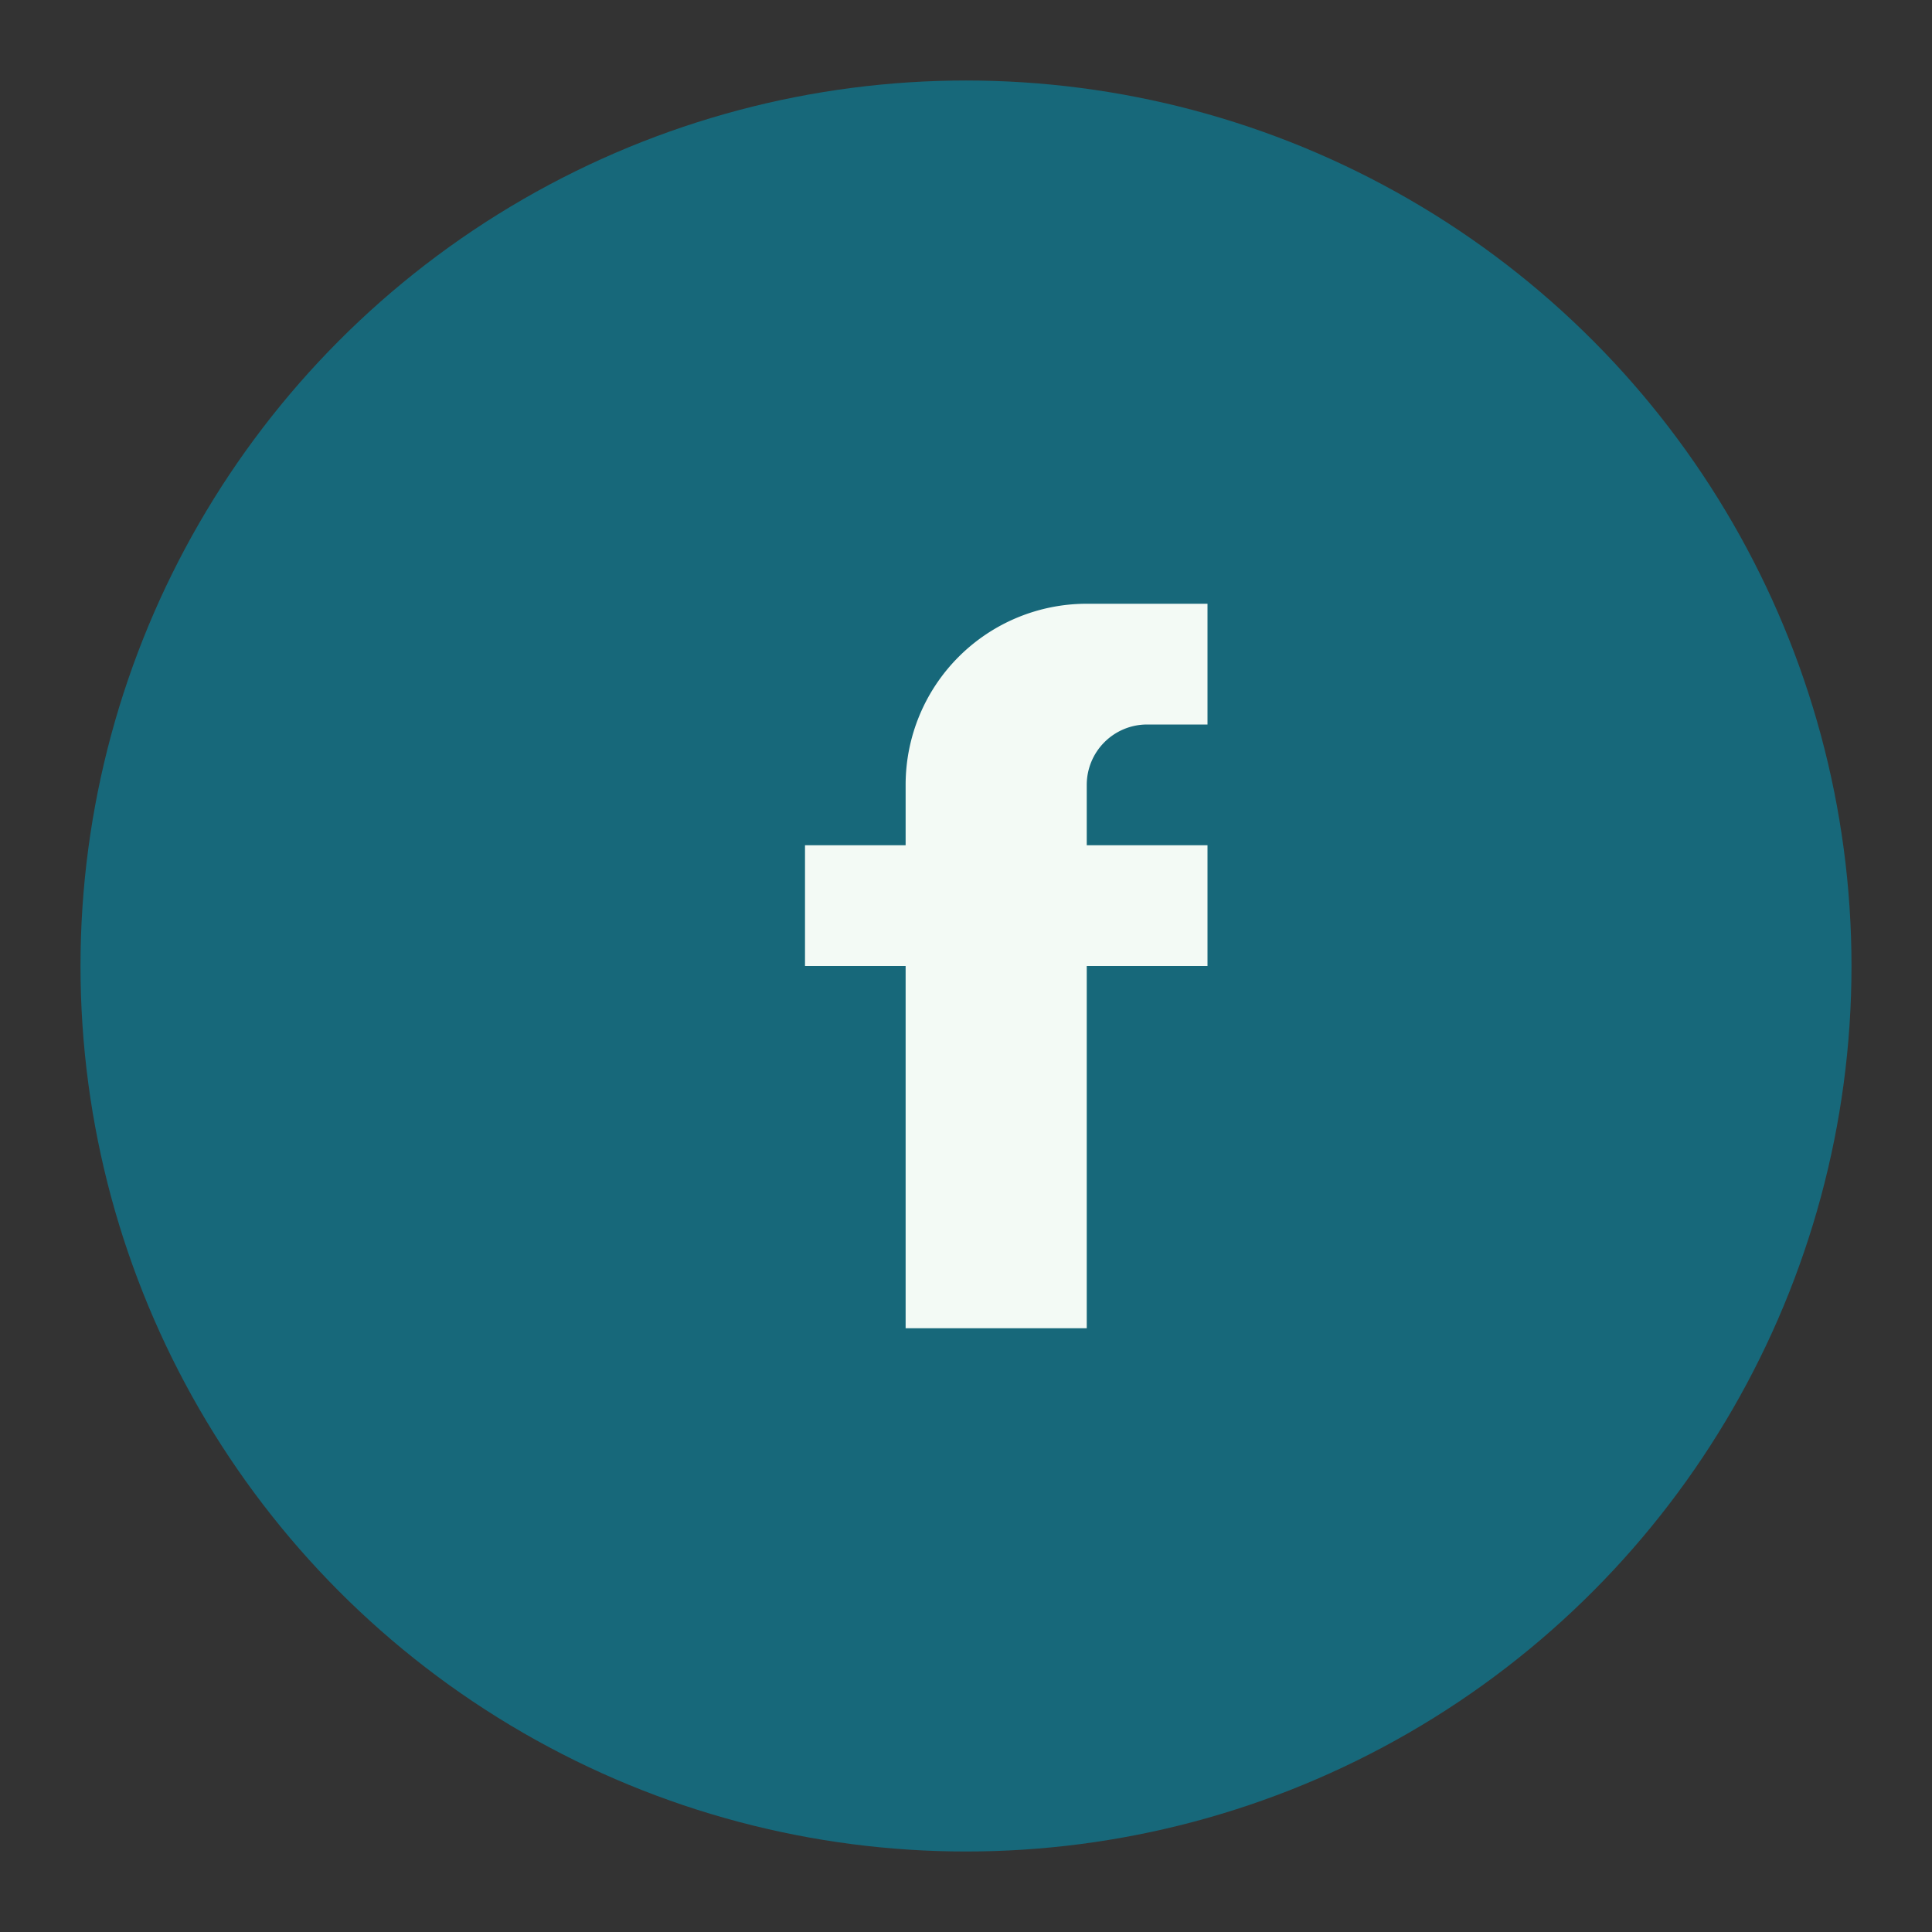 <?xml version="1.0" encoding="UTF-8"?>
<svg xmlns="http://www.w3.org/2000/svg" width="24" height="24" viewBox="0 0 24 24"><rect x="0" y="0" width="24" height="24" fill="#333333" stroke="none"/><circle cx="12" cy="12" r="11" fill="#17687A"/><path d="M13.5 12H15v-1.5h-1.5V9.75A.75.75 0 0114.25 9h.75V7.5h-1.5A2.25 2.25 0 0011.25 9.75V10.5H10V12h1.25v4.5h2.25V12z" fill="#F3FAF5"/></svg>